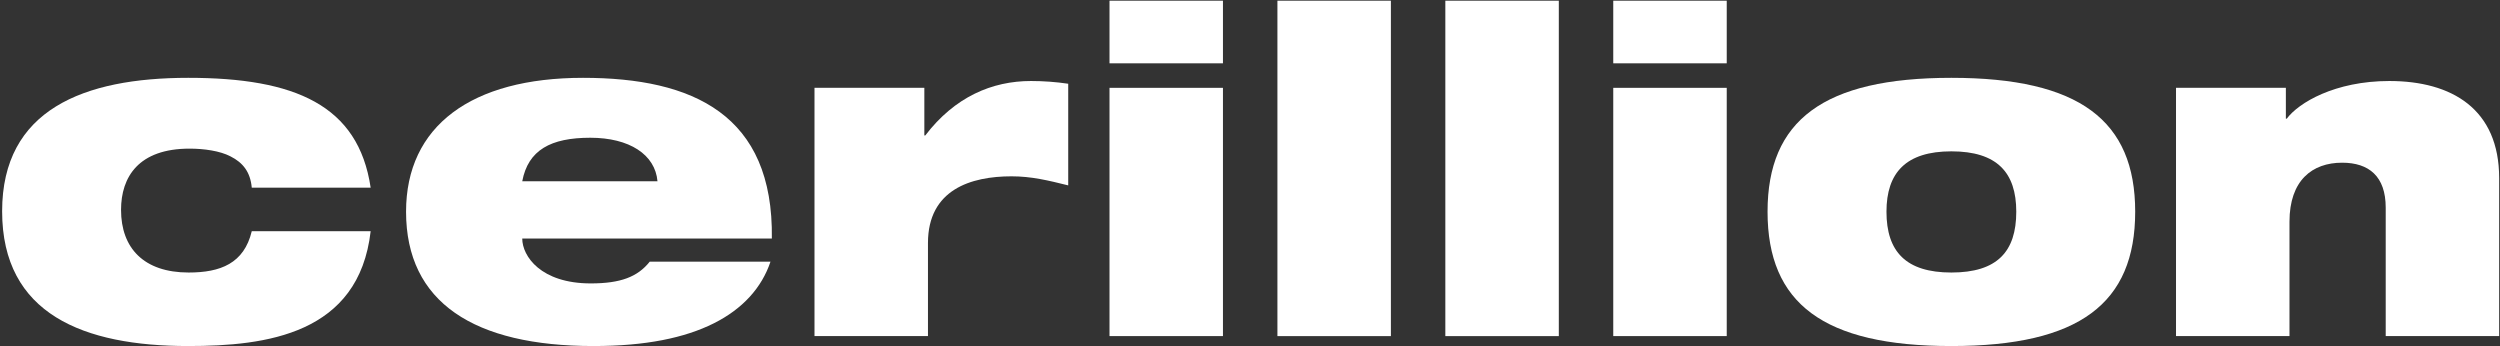<?xml version="1.0" encoding="UTF-8" standalone="no"?>
<!DOCTYPE svg PUBLIC "-//W3C//DTD SVG 1.1//EN" "http://www.w3.org/Graphics/SVG/1.1/DTD/svg11.dtd">
<svg width="100%" height="100%" viewBox="0 0 1155 160" version="1.1" xmlns="http://www.w3.org/2000/svg" xmlns:xlink="http://www.w3.org/1999/xlink" xml:space="preserve" xmlns:serif="http://www.serif.com/" style="fill-rule:evenodd;clip-rule:evenodd;stroke-linejoin:round;stroke-miterlimit:2;">
    <rect x="0" y="0" width="1155" height="160" fill="#333333" stroke="none"/>
    <g transform="matrix(1,0,0,1,-8,-5)">
        <g transform="matrix(12.035,0,0,12.035,-536.105,-8834.29)">
            <g transform="matrix(1,0,0,1,0,705.675)">
                <path d="M54.875,35.994C54.822,35.402 54.544,35.036 54.056,34.792C53.655,34.583 53.045,34.496 52.487,34.496C50.536,34.496 49.857,35.576 49.857,36.848C49.857,38.311 50.728,39.252 52.453,39.252C53.672,39.252 54.578,38.904 54.875,37.666L59.439,37.666C58.986,41.621 55.432,42.074 52.435,42.074C48.428,42.074 45.292,40.855 45.292,36.9C45.292,32.998 48.428,31.778 52.435,31.778C56.529,31.778 58.969,32.823 59.439,35.994" style="fill:white;"/>
            </g>
            <g transform="matrix(1,0,0,1,0,705.675)">
                <path d="M70.45,35.75C70.362,34.722 69.37,34.078 67.871,34.078C66.356,34.078 65.484,34.548 65.258,35.75L70.45,35.75ZM74.788,38.834C74.457,39.827 73.725,40.646 72.61,41.203C71.495,41.761 69.997,42.074 67.993,42.074C63.411,42.074 60.798,40.402 60.798,36.917C60.798,33.625 63.307,31.778 67.592,31.778C71.809,31.778 74.91,33.189 74.84,37.946L65.258,37.946C65.258,38.625 65.972,39.67 67.888,39.67C69.021,39.67 69.683,39.426 70.153,38.834" style="fill:white;"/>
            </g>
            <g transform="matrix(1,0,0,1,0,705.414)">
                <path d="M76.477,32.422L80.694,32.422L80.694,34.252L80.729,34.252C81.862,32.771 83.29,32.161 84.788,32.161C85.259,32.161 85.746,32.196 86.217,32.266L86.217,36.168C85.45,35.977 84.806,35.82 84.039,35.82C82.488,35.82 80.833,36.325 80.833,38.381L80.833,41.953L76.477,41.953" style="fill:white;"/>
            </g>
            <g transform="matrix(1,0,0,1,0,702.331)">
                <path d="M87.802,35.506L92.157,35.506L92.157,45.036L87.802,45.036L87.802,35.506ZM87.802,32.161L92.157,32.161L92.157,34.565L87.802,34.565" style="fill:white;"/>
            </g>
            <g transform="matrix(1,0,0,1,0,702.331)">
                <rect x="94.248" y="32.161" width="4.356" height="12.876" style="fill:white;"/>
            </g>
            <g transform="matrix(1,0,0,1,0,702.331)">
                <rect x="100.694" y="32.161" width="4.356" height="12.876" style="fill:white;"/>
            </g>
            <g transform="matrix(1,0,0,1,0,702.331)">
                <path d="M107.14,35.506L111.496,35.506L111.496,45.036L107.14,45.036L107.14,35.506ZM107.14,32.161L111.496,32.161L111.496,34.565L107.14,34.565" style="fill:white;"/>
            </g>
            <g transform="matrix(1,0,0,1,0,705.675)">
                <path d="M120.12,39.252C121.879,39.252 122.611,38.45 122.611,36.917C122.611,35.419 121.879,34.6 120.12,34.6C118.377,34.6 117.628,35.419 117.628,36.917C117.628,38.45 118.377,39.252 120.12,39.252ZM120.12,31.778C125.033,31.778 127.176,33.416 127.176,36.917C127.176,40.437 125.033,42.074 120.12,42.074C115.206,42.074 113.063,40.437 113.063,36.917C113.063,33.416 115.206,31.778 120.12,31.778" style="fill:white;"/>
            </g>
            <g transform="matrix(1,0,0,1,0,705.414)">
                <path d="M128.743,32.422L132.96,32.422L132.96,33.607L132.995,33.607C133.448,32.997 134.842,32.161 136.932,32.161C139.337,32.161 141.148,33.241 141.148,35.889L141.148,41.953L136.793,41.953L136.793,37.022C136.793,35.82 136.148,35.297 135.12,35.297C133.97,35.297 133.099,35.977 133.099,37.562L133.099,41.953L128.743,41.953" style="fill:white;"/>
            </g>
        </g>
    </g>
</svg>
